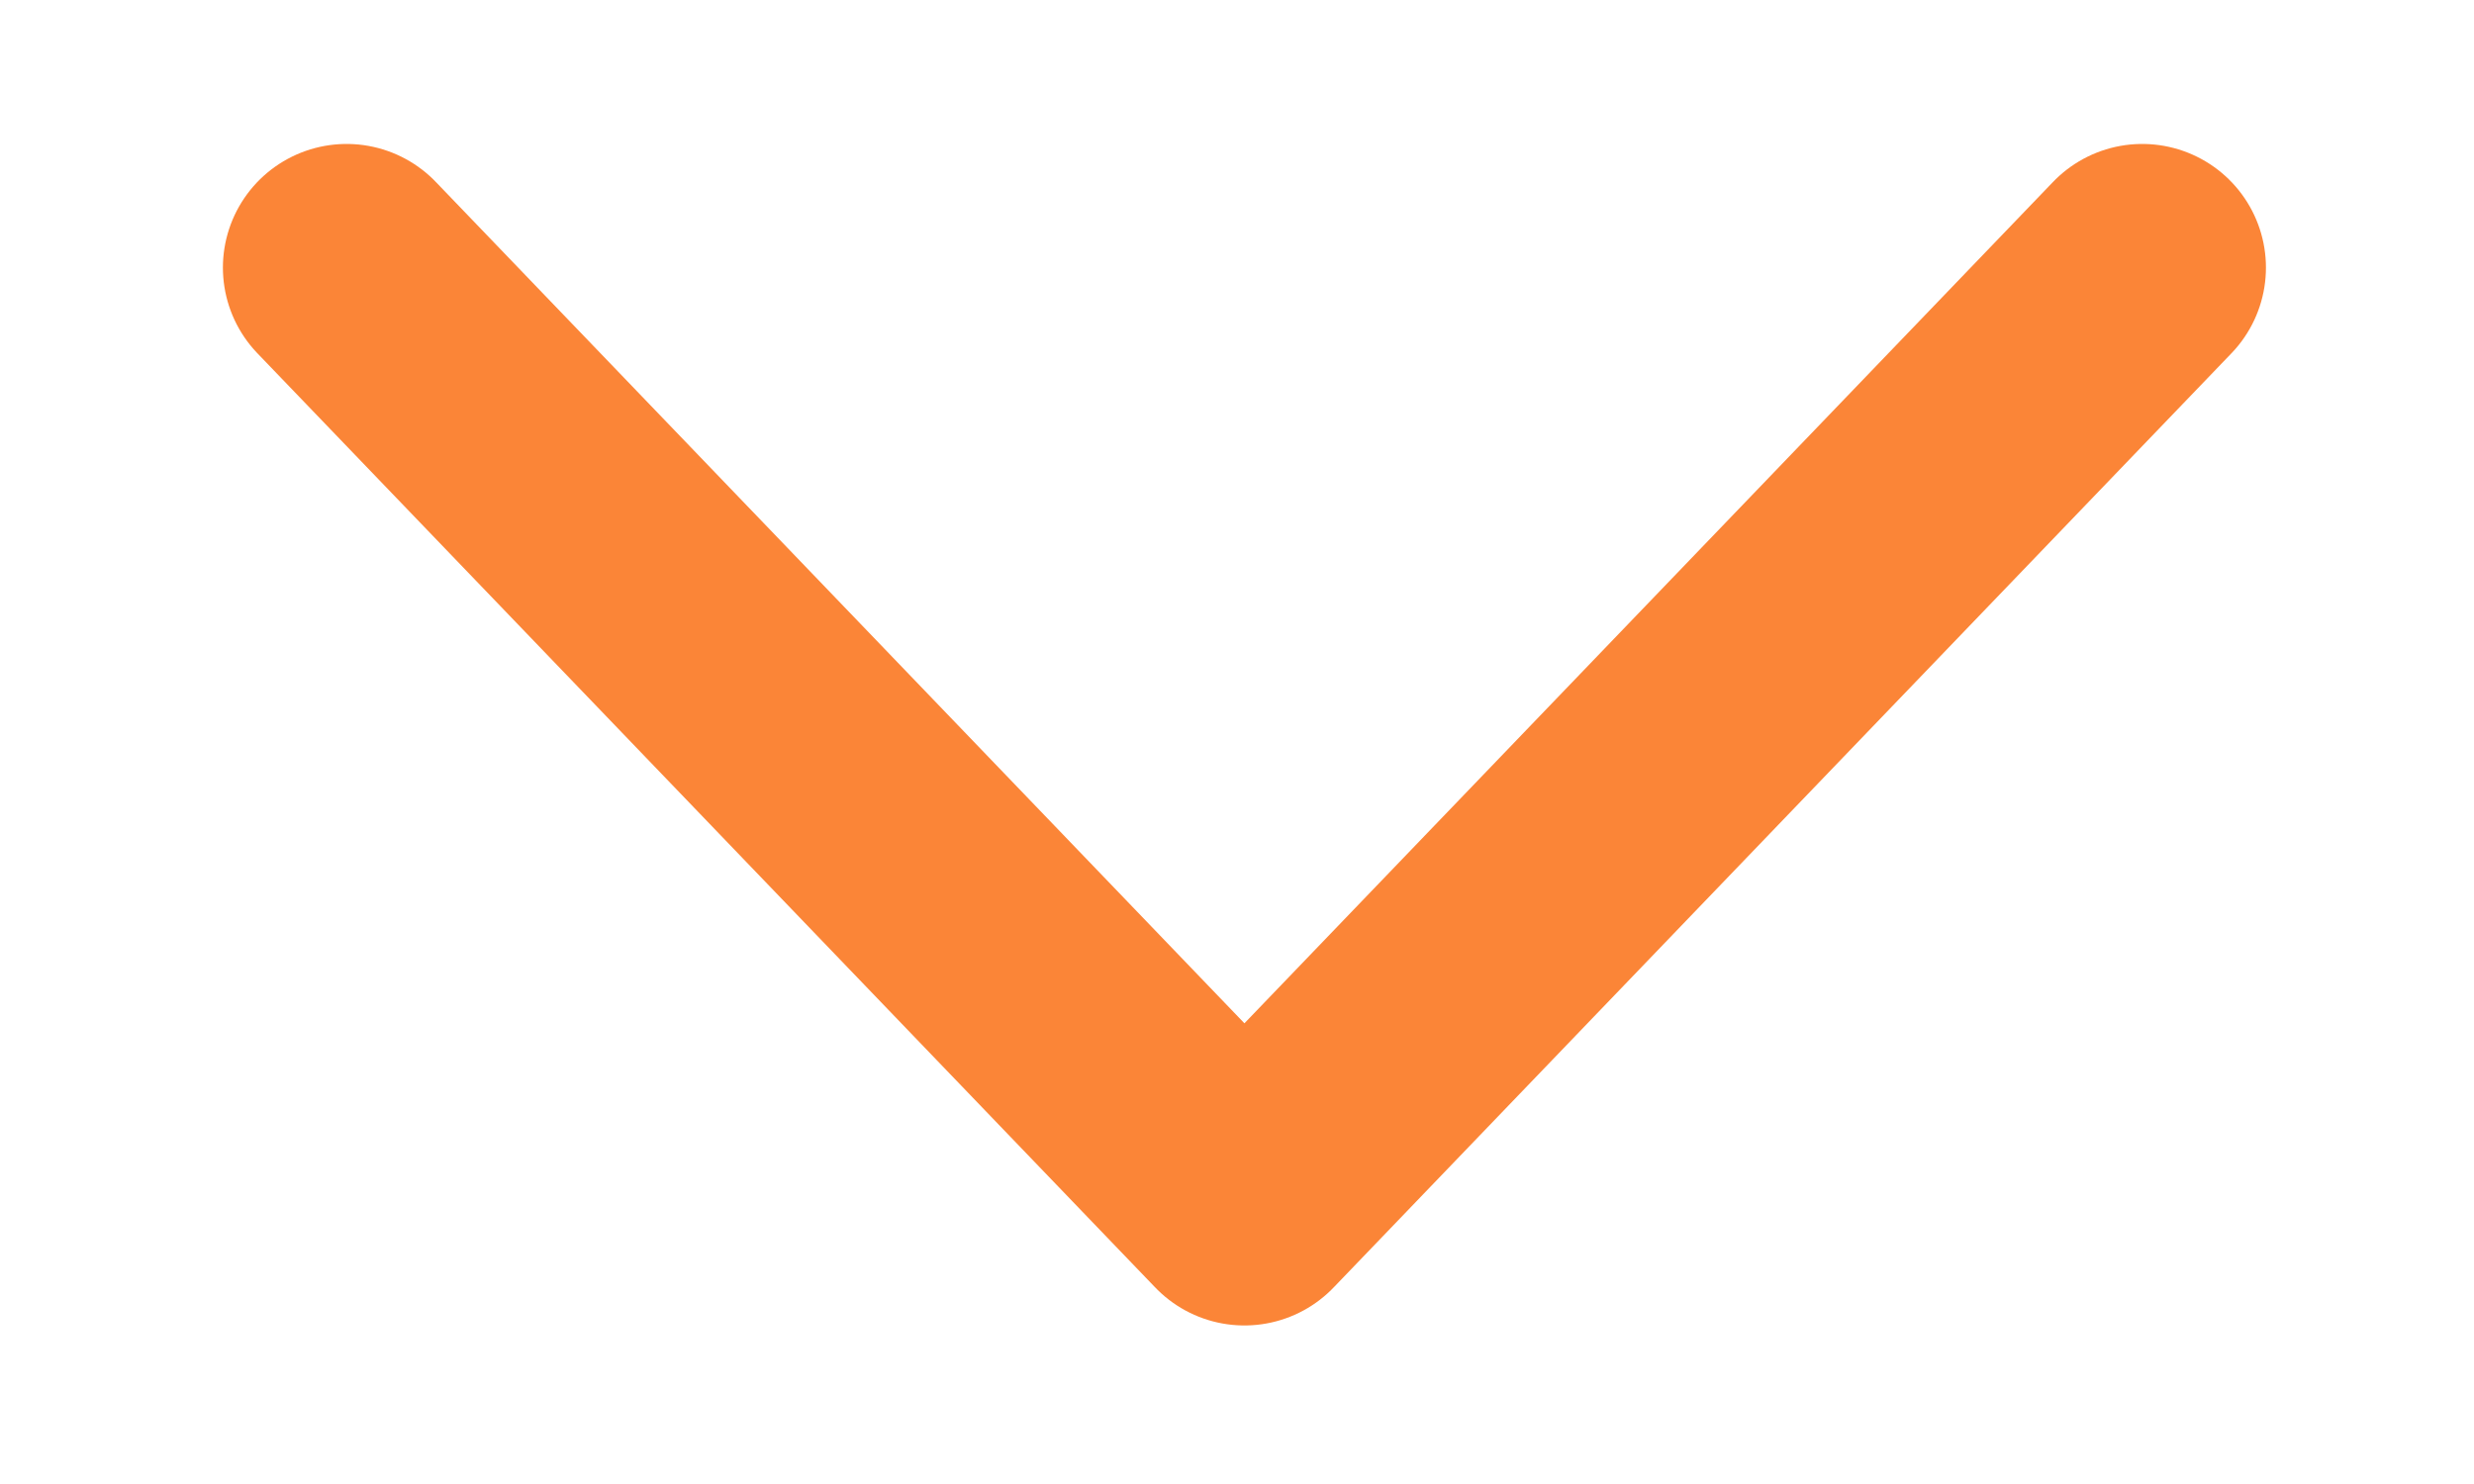 <svg width="10" height="6" viewBox="0 0 10 6" fill="none" xmlns="http://www.w3.org/2000/svg">
<path d="M1.401 1.082L5.03 4.859L8.659 1.082" stroke="#FB8537" stroke-linecap="round" stroke-linejoin="round"/>
</svg>
